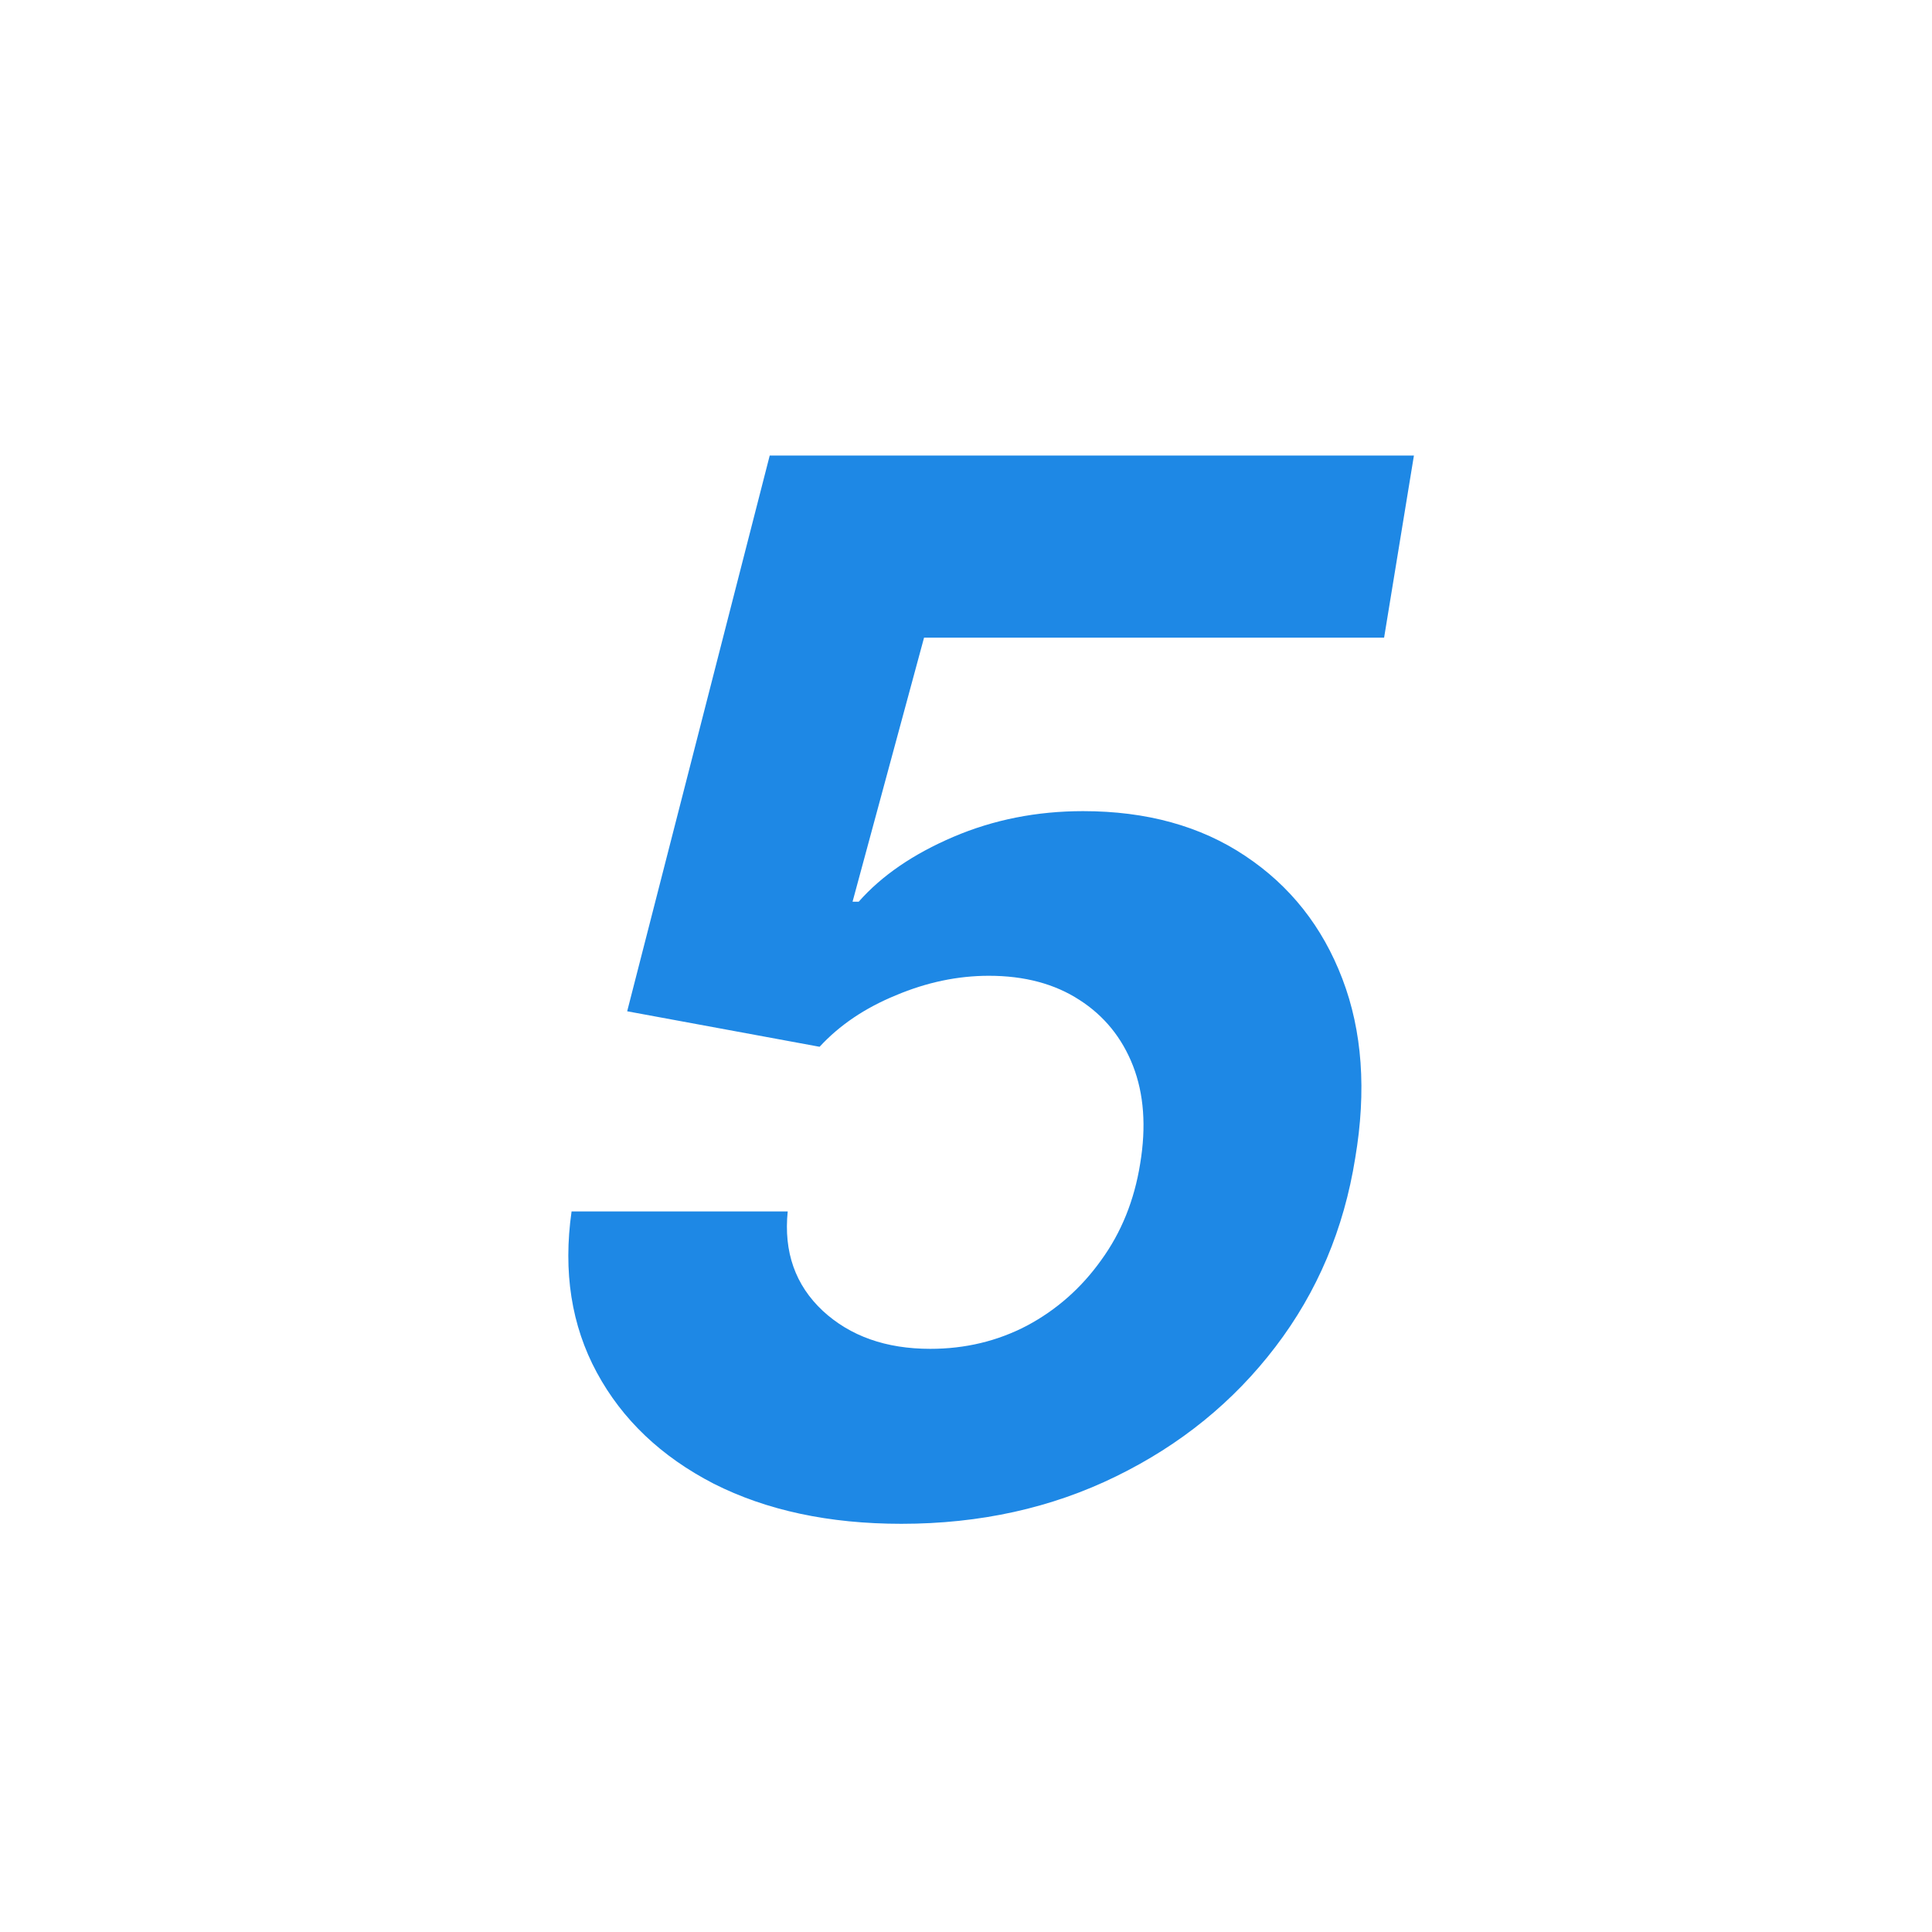 <svg width="32" height="32" viewBox="0 0 32 32" fill="none" xmlns="http://www.w3.org/2000/svg">
<g clip-path="url(#clip0_13688_244310)">
<path d="M14.93 25.239C13.732 25.239 12.695 25.017 11.82 24.574C10.95 24.125 10.305 23.511 9.885 22.733C9.464 21.954 9.325 21.065 9.467 20.065H13.047C12.979 20.736 13.172 21.284 13.626 21.71C14.081 22.131 14.675 22.341 15.408 22.341C15.987 22.341 16.521 22.213 17.01 21.957C17.499 21.696 17.908 21.335 18.237 20.875C18.572 20.415 18.788 19.881 18.885 19.273C18.987 18.659 18.947 18.119 18.766 17.653C18.584 17.188 18.288 16.824 17.879 16.562C17.47 16.296 16.97 16.162 16.379 16.162C15.862 16.162 15.348 16.27 14.837 16.486C14.325 16.696 13.905 16.98 13.575 17.338L10.388 16.75L12.749 7.545H23.419L22.925 10.562H15.305L14.121 14.935H14.223C14.604 14.503 15.126 14.145 15.791 13.861C16.456 13.577 17.172 13.435 17.939 13.435C18.99 13.435 19.885 13.682 20.624 14.176C21.368 14.671 21.905 15.349 22.234 16.213C22.564 17.077 22.635 18.065 22.447 19.179C22.26 20.355 21.82 21.398 21.126 22.307C20.433 23.216 19.553 23.932 18.484 24.454C17.416 24.977 16.232 25.239 14.93 25.239Z" fill="#1E88E5"/>
</g>
<defs>
<clipPath id="clip0_13688_244310">
<rect width="32" height="32" fill="white"/>
</clipPath>
</defs>
</svg>
